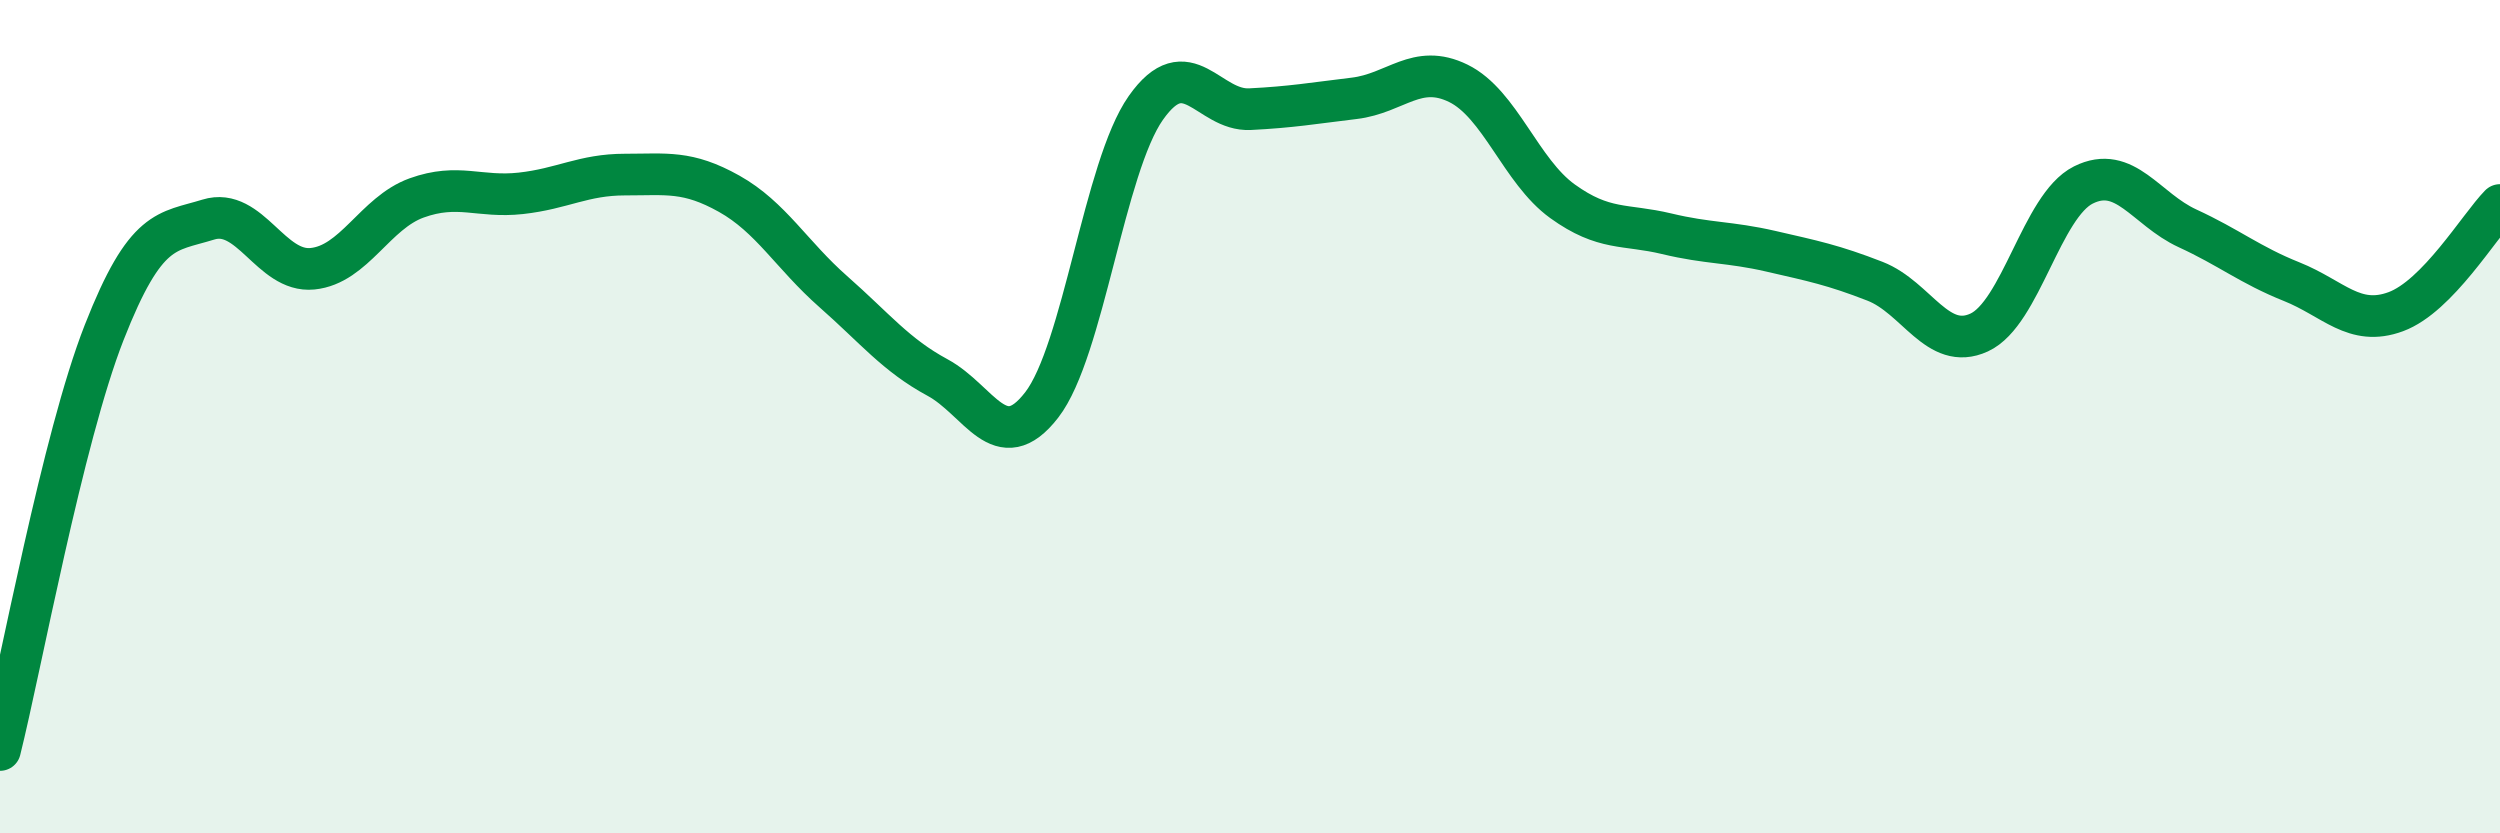
    <svg width="60" height="20" viewBox="0 0 60 20" xmlns="http://www.w3.org/2000/svg">
      <path
        d="M 0,18 C 0.5,16 1.5,10.53 2.5,7.98 C 3.5,5.43 4,5.58 5,5.27 C 6,4.96 6.5,6.55 7.5,6.45 C 8.5,6.35 9,5.11 10,4.75 C 11,4.39 11.5,4.75 12.5,4.64 C 13.5,4.53 14,4.19 15,4.19 C 16,4.19 16.5,4.09 17.5,4.65 C 18.5,5.21 19,6.12 20,7 C 21,7.88 21.5,8.52 22.5,9.06 C 23.5,9.6 24,11.01 25,9.72 C 26,8.43 26.5,4.01 27.5,2.59 C 28.5,1.17 29,2.67 30,2.62 C 31,2.57 31.5,2.48 32.5,2.36 C 33.5,2.24 34,1.51 35,2 C 36,2.49 36.5,4.11 37.5,4.83 C 38.5,5.55 39,5.37 40,5.61 C 41,5.85 41.5,5.8 42.5,6.03 C 43.5,6.26 44,6.36 45,6.75 C 46,7.14 46.5,8.44 47.5,7.98 C 48.5,7.52 49,4.94 50,4.44 C 51,3.94 51.5,5.02 52.5,5.48 C 53.5,5.94 54,6.36 55,6.76 C 56,7.16 56.5,7.85 57.5,7.48 C 58.5,7.11 59.5,5.43 60,4.92L60 20L0 20Z"
        fill="#008740"
        opacity="0.1"
        stroke-linecap="round"
        stroke-linejoin="round"
      />
      <path
        d="M 0,18 C 0.5,16 1.5,10.53 2.5,7.98 C 3.5,5.43 4,5.58 5,5.27 C 6,4.96 6.5,6.55 7.5,6.45 C 8.5,6.35 9,5.11 10,4.75 C 11,4.39 11.5,4.75 12.5,4.64 C 13.5,4.53 14,4.19 15,4.19 C 16,4.19 16.5,4.09 17.5,4.65 C 18.5,5.21 19,6.12 20,7 C 21,7.88 21.5,8.52 22.5,9.06 C 23.5,9.6 24,11.01 25,9.72 C 26,8.43 26.5,4.01 27.5,2.59 C 28.5,1.17 29,2.67 30,2.62 C 31,2.57 31.5,2.48 32.5,2.36 C 33.5,2.24 34,1.51 35,2 C 36,2.49 36.5,4.11 37.5,4.83 C 38.5,5.55 39,5.37 40,5.61 C 41,5.85 41.5,5.8 42.5,6.03 C 43.5,6.26 44,6.36 45,6.75 C 46,7.14 46.5,8.44 47.5,7.98 C 48.5,7.52 49,4.94 50,4.44 C 51,3.94 51.5,5.02 52.5,5.48 C 53.5,5.94 54,6.36 55,6.76 C 56,7.16 56.5,7.85 57.5,7.48 C 58.5,7.11 59.5,5.43 60,4.92"
        stroke="#008740"
        stroke-width="1"
        fill="none"
        stroke-linecap="round"
        stroke-linejoin="round"
      />
    </svg>
  